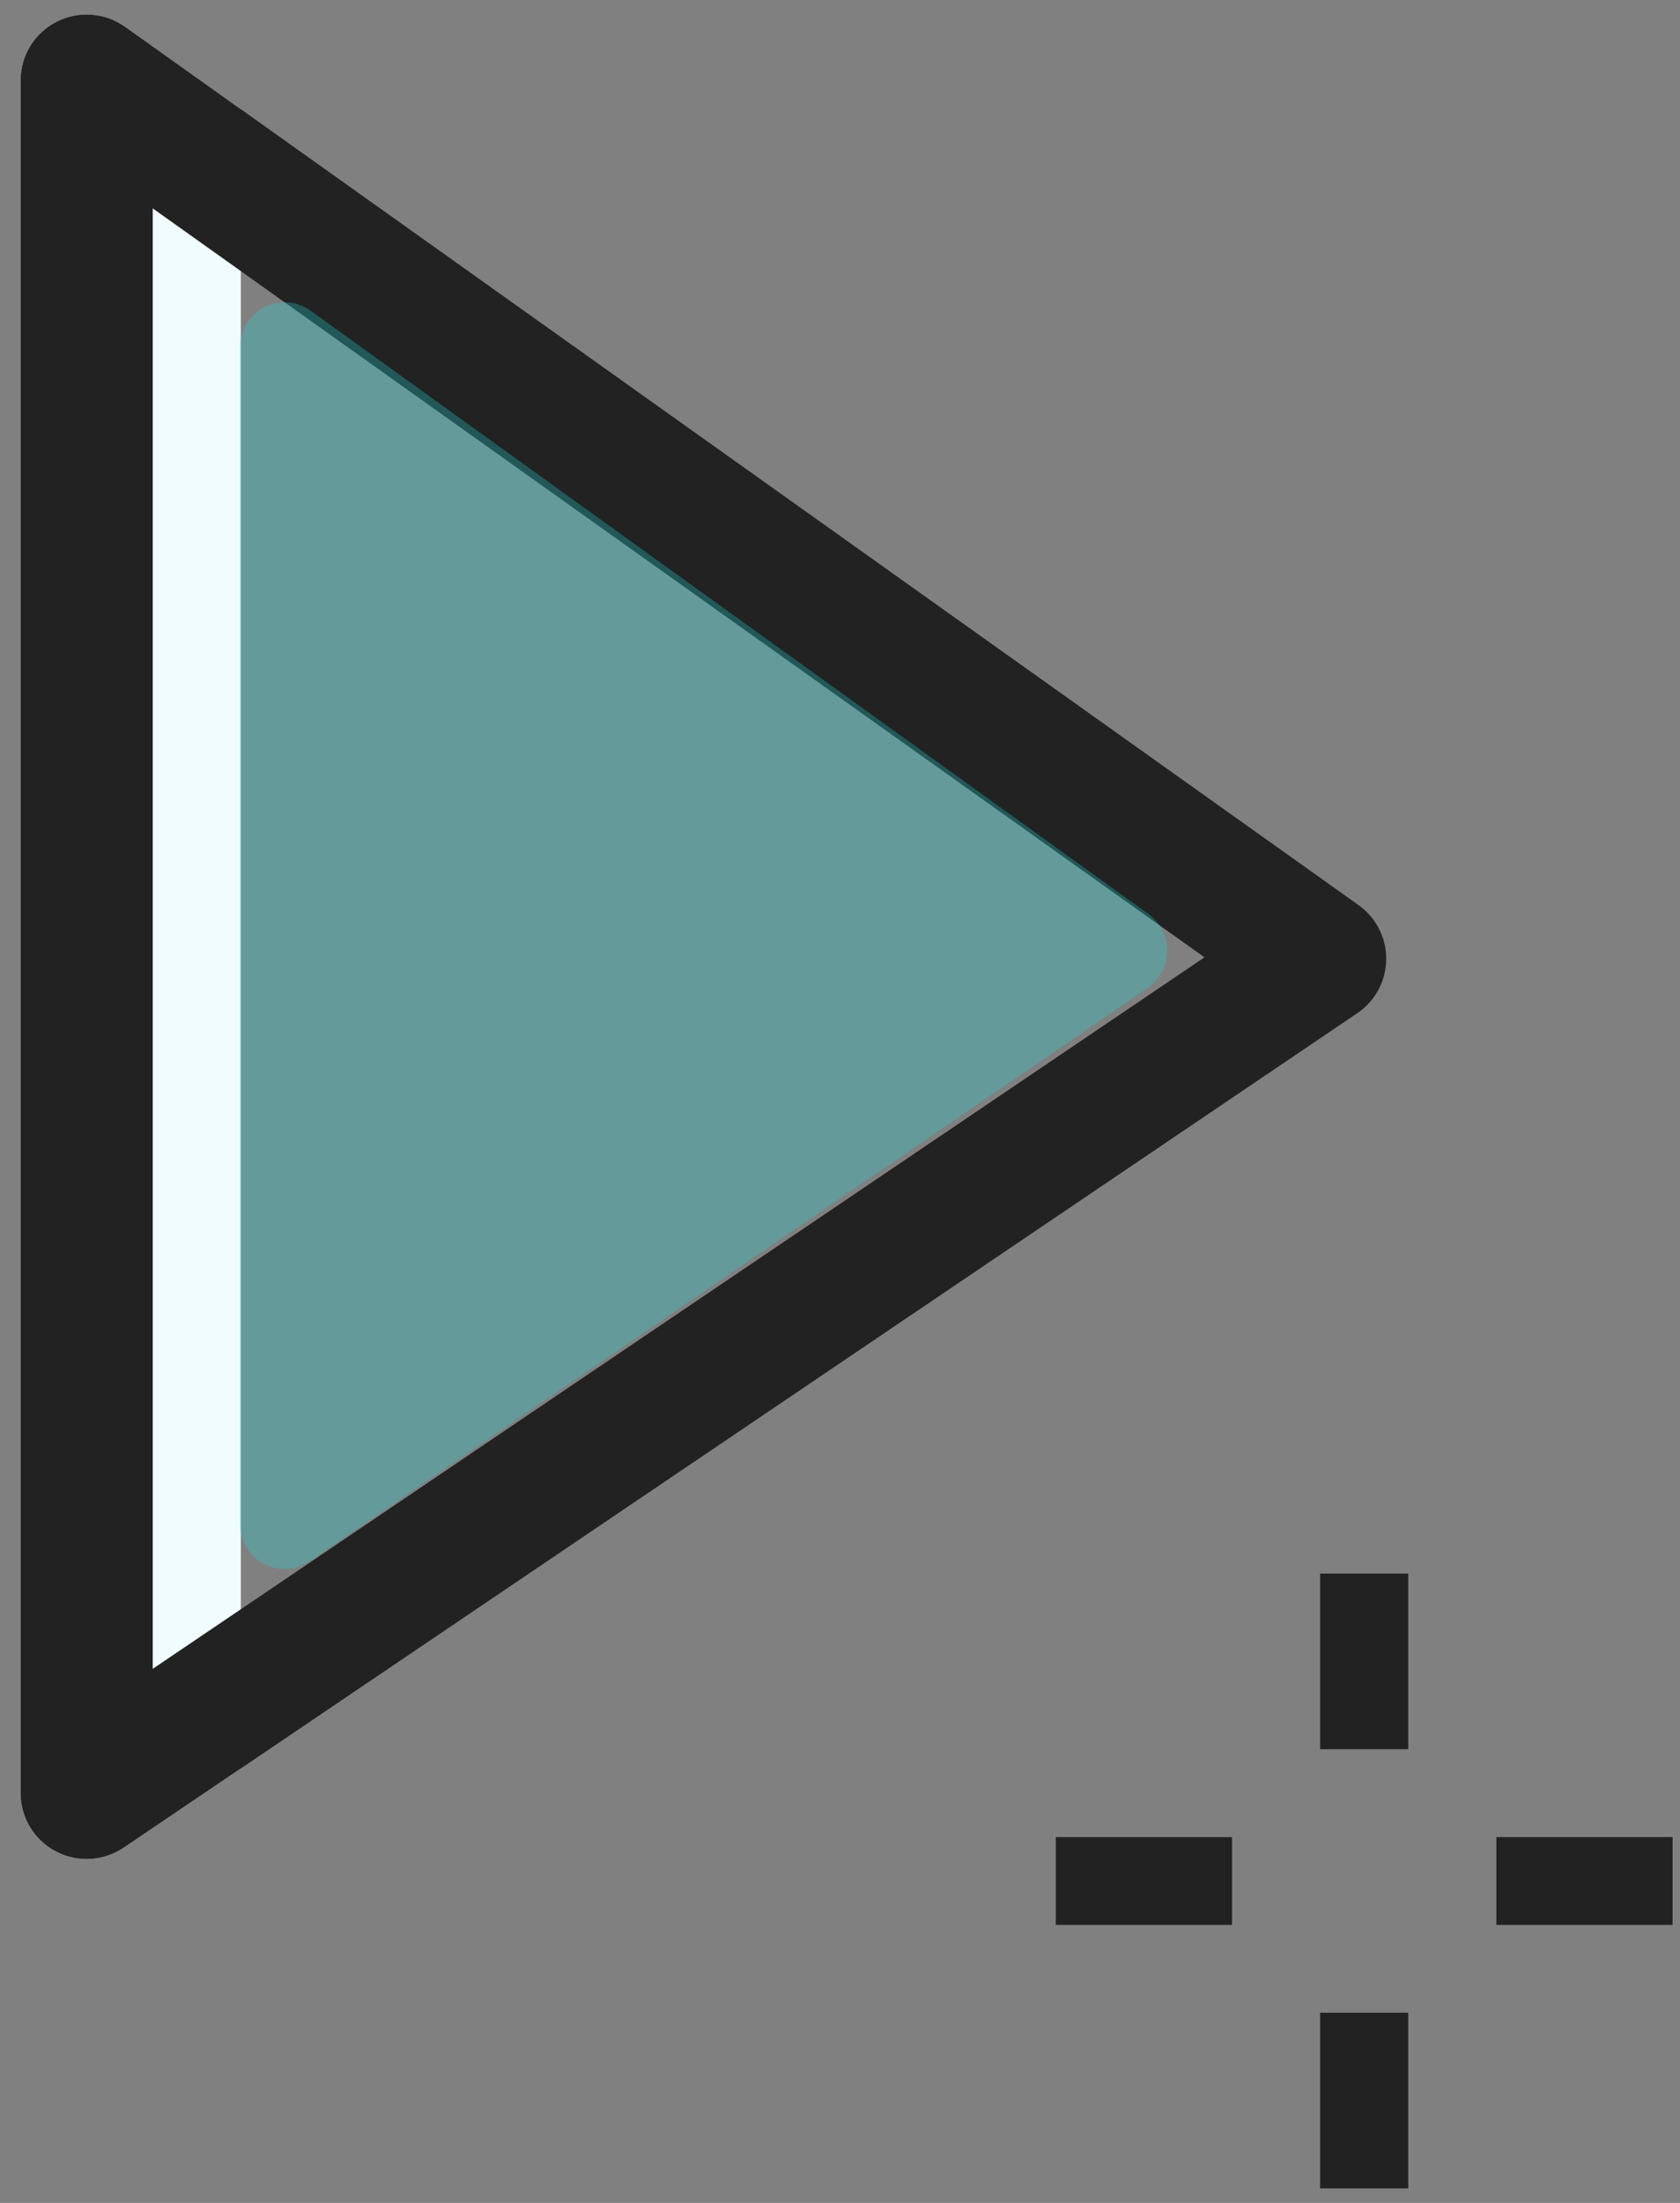 <svg xmlns="http://www.w3.org/2000/svg" width="58" height="76" viewBox="0 0 58 76" fill="none"><rect x="0" y="0" width="58" height="76" fill="#808080" stroke="none"/><path fill-rule="evenodd" clip-rule="evenodd" d="M1.947 0.752C2.707 0.362 3.622 0.429 4.317 0.923L8.314 3.768V61.012L4.272 63.744C3.573 64.217 2.67 64.266 1.923 63.872C1.177 63.478 0.71 62.705 0.71 61.864V2.773C0.71 1.921 1.188 1.141 1.947 0.752Z" fill="#F1FDFD"></path><path fill-rule="evenodd" clip-rule="evenodd" d="M1.947 0.752C2.707 0.362 3.622 0.429 4.317 0.923L46.902 31.226C47.51 31.659 47.866 32.359 47.857 33.103C47.848 33.847 47.475 34.539 46.857 34.956L4.272 63.744C3.573 64.217 2.67 64.266 1.923 63.872C1.177 63.478 0.71 62.705 0.71 61.864V2.773C0.71 1.921 1.188 1.141 1.947 0.752ZM5.273 7.189V57.575L41.584 33.028L5.273 7.189Z" fill="#222222"></path><path fill-rule="evenodd" clip-rule="evenodd" d="M45.576 60.348V54.288H48.618V60.348H45.576Z" fill="#222222"></path><path fill-rule="evenodd" clip-rule="evenodd" d="M45.576 75.5V69.439H48.618V75.5H45.576Z" fill="#222222"></path><path fill-rule="evenodd" clip-rule="evenodd" d="M51.66 63.379H57.743V66.409H51.66V63.379Z" fill="#222222"></path><path fill-rule="evenodd" clip-rule="evenodd" d="M36.451 63.379H42.534V66.409H36.451V63.379Z" fill="#222222"></path><path d="M10.724 10.719C10.252 10.379 9.631 10.334 9.115 10.601C8.599 10.869 8.274 11.404 8.274 11.989V52.568C8.274 53.146 8.591 53.676 9.098 53.947C9.605 54.217 10.219 54.184 10.694 53.859L39.614 34.09C40.033 33.803 40.287 33.328 40.293 32.817C40.299 32.307 40.057 31.825 39.644 31.529L10.724 10.719Z" fill="#22D5D4" fill-opacity="0.3"></path></svg>